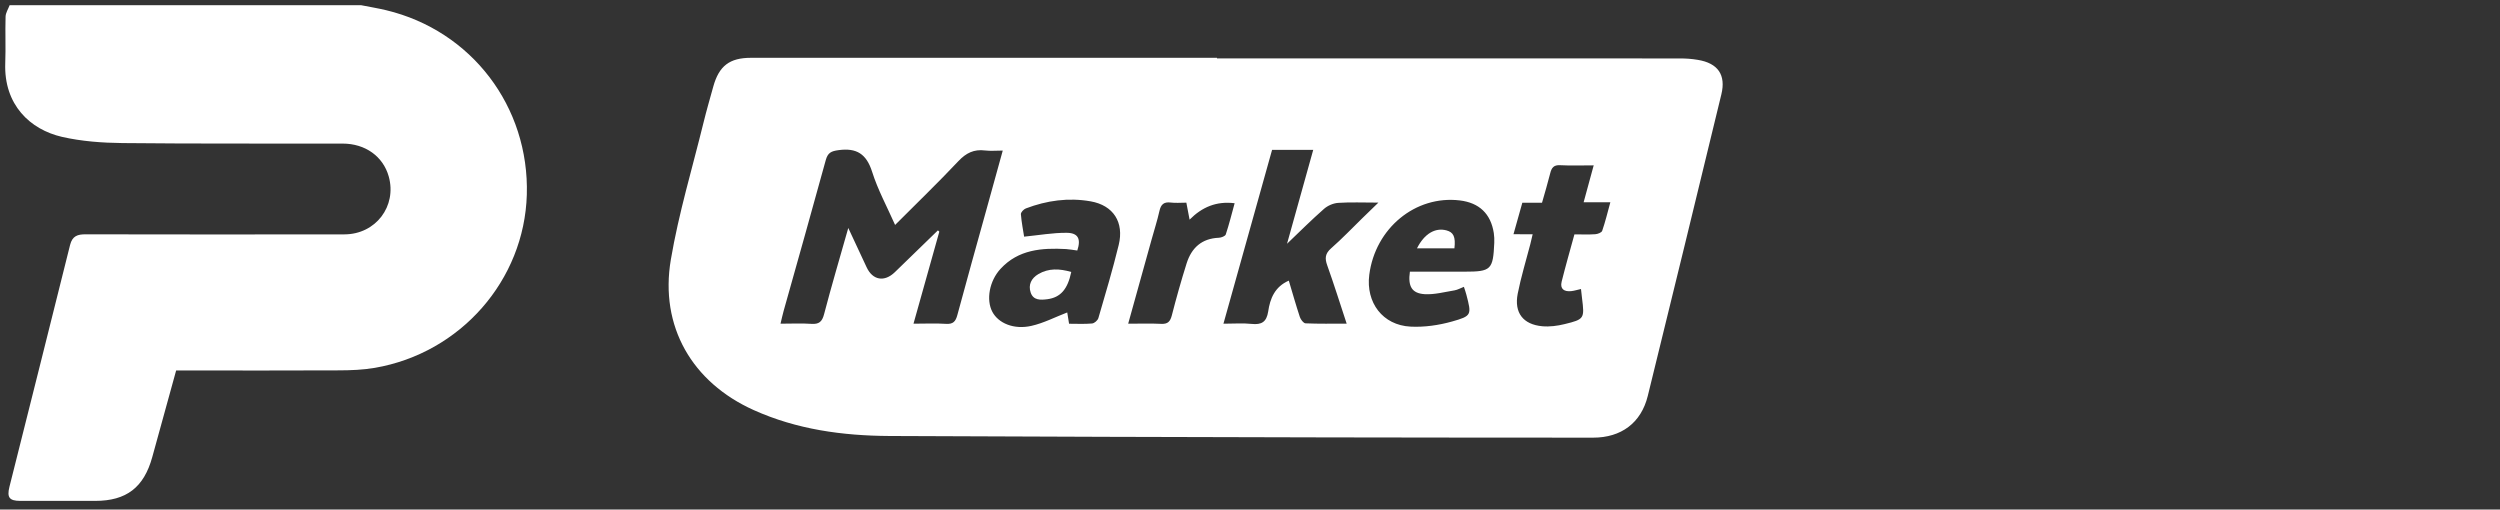 <?xml version="1.0" encoding="utf-8"?>
<!-- Generator: Adobe Illustrator 26.5.0, SVG Export Plug-In . SVG Version: 6.00 Build 0)  -->
<svg version="1.1" id="Capa_1" xmlns="http://www.w3.org/2000/svg" xmlns:xlink="http://www.w3.org/1999/xlink" x="0px" y="0px"
	 viewBox="0 0 480 97.83" style="enable-background:new 0 0 480 97.83;" xml:space="preserve">
<rect x="0" y="0" width="480" height="97.83" fill="#333333" stroke="none"/>
<style type="text/css">
	.st0{fill:#FFFFFF;}
</style>
<g>
	<path class="st0" d="M69.34,1c1.6,0.32,3.22,0.58,4.8,0.96c16.39,3.93,27.5,18.51,27.01,35.43c-0.48,16.42-12.73,30.41-29.2,33.24
		c-2.23,0.38-4.52,0.47-6.79,0.48c-9.73,0.05-19.45,0.02-29.18,0.02c-0.69,0-1.38,0-2.16,0c-1.55,5.61-3.06,11.13-4.59,16.65
		c-1.61,5.82-4.97,8.39-10.95,8.39c-4.8,0-9.6,0.01-14.4,0c-2.07-0.01-2.58-0.64-2.07-2.69C5.68,78,9.61,62.54,13.45,47.05
		c0.44-1.77,1.46-2.07,3.03-2.06c16.55,0.03,33.1,0.04,49.65,0.01c6.01-0.01,10.1-5.42,8.51-11.11c-1.08-3.85-4.49-6.32-8.86-6.32
		c-14.09-0.03-28.17,0.05-42.26-0.1c-3.88-0.04-7.85-0.33-11.62-1.19C5.83,24.88,0.7,20.16,1.01,12.09c0.11-2.96-0.03-5.94,0.06-8.9
		C1.09,2.45,1.58,1.73,1.85,1C24.35,1,46.84,1,69.34,1z"/>
	<path class="st0" d="M233.66,11.21c29.64,0,59.27,0,88.91,0.01c1.13,0,2.28,0.08,3.39,0.27c3.89,0.63,5.45,2.89,4.54,6.63
		c-4.69,19.31-9.37,38.62-14.13,57.91c-1.28,5.19-5.12,8-10.48,8c-17.06-0.01-34.12-0.01-51.18-0.05
		c-27.99-0.07-55.98-0.13-83.97-0.27c-8.97-0.05-17.76-1.25-26.04-4.98c-11.82-5.32-18.07-16.06-15.9-28.88
		c1.5-8.86,4.12-17.54,6.27-26.29c0.57-2.33,1.24-4.63,1.88-6.94c1.1-3.97,3.13-5.52,7.23-5.52c28.37,0,56.74,0,85.12,0
		c1.45,0,2.91,0,4.36,0C233.66,11.13,233.66,11.17,233.66,11.21z M180.08,44.23c0.09,0.08,0.18,0.17,0.27,0.25
		c-1.63,5.81-3.26,11.61-4.96,17.67c2.23,0,4.25-0.1,6.25,0.03c1.36,0.09,1.84-0.46,2.17-1.69c1.8-6.7,3.68-13.37,5.53-20.05
		c1.04-3.75,2.08-7.51,3.19-11.53c-1.29,0-2.36,0.11-3.4-0.02c-2.12-0.27-3.64,0.48-5.12,2.05c-3.89,4.13-7.98,8.07-12.15,12.25
		c-1.56-3.52-3.32-6.75-4.41-10.2c-1.09-3.42-2.96-4.64-6.46-4.16c-1.41,0.19-2.05,0.5-2.44,1.9c-2.65,9.67-5.38,19.31-8.09,28.96
		c-0.21,0.75-0.37,1.51-0.6,2.46c2.15,0,4.04-0.1,5.92,0.03c1.46,0.1,2.06-0.39,2.44-1.84c1.41-5.4,3-10.75,4.65-16.57
		c1.3,2.78,2.42,5.16,3.52,7.54c1.16,2.5,3.4,2.9,5.42,0.95C174.56,49.58,177.32,46.91,180.08,44.23z M247.45,53.88
		c0.7,2.33,1.36,4.68,2.12,6.98c0.16,0.49,0.7,1.2,1.09,1.22c2.56,0.11,5.13,0.06,7.9,0.06c-1.29-3.92-2.44-7.58-3.73-11.19
		c-0.49-1.36-0.41-2.26,0.75-3.28c2.09-1.83,4.01-3.85,6-5.79c0.92-0.9,1.84-1.79,3.07-2.98c-2.93,0-5.33-0.11-7.71,0.05
		c-0.95,0.06-2.03,0.53-2.74,1.16c-2.4,2.11-4.67,4.38-7.09,6.69c1.68-6.03,3.35-12,5.03-18.03c-2.77,0-5.33,0-7.9,0
		c-3.11,11.12-6.19,22.14-9.34,33.38c2.03,0,3.74-0.14,5.42,0.04c1.91,0.2,2.86-0.38,3.17-2.38
		C243.85,57.34,244.75,55.06,247.45,53.88z M206.84,48.1c-0.79-0.1-1.47-0.24-2.16-0.28c-4.65-0.25-9.15,0.08-12.57,3.79
		c-2.18,2.36-2.79,5.98-1.58,8.26c1.16,2.19,4.12,3.46,7.49,2.7c2.36-0.53,4.57-1.69,6.89-2.58c0.07,0.46,0.2,1.24,0.35,2.17
		c1.54,0,2.99,0.08,4.42-0.05c0.45-0.04,1.08-0.6,1.21-1.04c1.36-4.66,2.75-9.31,3.9-14.03c1.07-4.37-1.03-7.61-5.38-8.38
		c-4.25-0.75-8.43-0.17-12.45,1.36c-0.42,0.16-0.98,0.76-0.95,1.11c0.13,1.6,0.45,3.18,0.62,4.31c2.89-0.29,5.5-0.75,8.1-0.74
		C206.99,44.69,207.59,45.84,206.84,48.1z M270.7,52.16c3.55,0,7.02,0,10.49,0c5.1,0,5.48-0.36,5.71-5.53
		c0.03-0.63,0-1.27-0.09-1.89c-0.58-3.7-2.79-5.81-6.53-6.26c-8.5-1.02-16.23,5.33-17.38,14.28c-0.68,5.33,2.57,9.67,7.9,9.95
		c2.65,0.14,5.42-0.26,7.99-0.98c3.81-1.07,3.76-1.28,2.76-5.13c-0.12-0.48-0.29-0.94-0.48-1.53c-0.65,0.25-1.21,0.58-1.81,0.68
		c-1.91,0.31-3.84,0.84-5.73,0.73C271.06,56.32,270.3,54.97,270.7,52.16z M294.27,44.98c-0.19,0.82-0.31,1.36-0.45,1.9
		c-0.82,3.17-1.79,6.31-2.42,9.51c-0.71,3.65,1.03,5.91,4.71,6.25c1.41,0.13,2.91-0.07,4.29-0.41c3.8-0.92,3.84-1.07,3.35-4.97
		c-0.07-0.55-0.13-1.11-0.2-1.77c-0.7,0.15-1.29,0.35-1.89,0.41c-1.33,0.13-2.18-0.4-1.82-1.84c0.76-3.03,1.62-6.03,2.45-9.06
		c1.49,0,2.75,0.06,4-0.03c0.47-0.03,1.21-0.31,1.33-0.65c0.59-1.71,1.02-3.48,1.57-5.49c-1.84,0-3.43,0-5.13,0
		c0.67-2.46,1.28-4.69,1.93-7.08c-2.28,0-4.37,0.08-6.44-0.03c-1.22-0.07-1.64,0.48-1.9,1.52c-0.47,1.88-1.03,3.74-1.58,5.68
		c-1.32,0-2.51,0-3.78,0c-0.57,2.02-1.11,3.94-1.7,6.05C291.86,44.98,292.92,44.98,294.27,44.98z M216.61,62.15
		c2.33,0,4.34-0.07,6.34,0.03c1.27,0.06,1.73-0.44,2.04-1.62c0.86-3.35,1.8-6.69,2.84-9.99c0.94-2.98,2.9-4.79,6.19-4.92
		c0.47-0.02,1.22-0.31,1.33-0.64c0.64-1.94,1.14-3.93,1.7-5.99c-3.5-0.43-6.24,0.73-8.65,3.15c-0.25-1.29-0.43-2.24-0.62-3.26
		c-1.1,0-2.05,0.1-2.98-0.02c-1.33-0.17-1.91,0.35-2.19,1.63c-0.41,1.84-1,3.64-1.5,5.46C219.64,51.24,218.18,56.51,216.61,62.15z"
		/>
	<path class="st0" d="M205.68,52.22c-0.69,3.33-2.07,4.9-4.6,5.23c-1.27,0.16-2.68,0.25-3.19-1.28c-0.51-1.5,0.14-2.76,1.47-3.54
		C201.33,51.47,203.43,51.56,205.68,52.22z"/>
	<path class="st0" d="M272.06,47.68c1.41-2.81,3.5-4.02,5.65-3.45c1.37,0.36,1.79,1.25,1.54,3.45
		C276.92,47.68,274.58,47.68,272.06,47.68z"/>
</g>
</svg>
